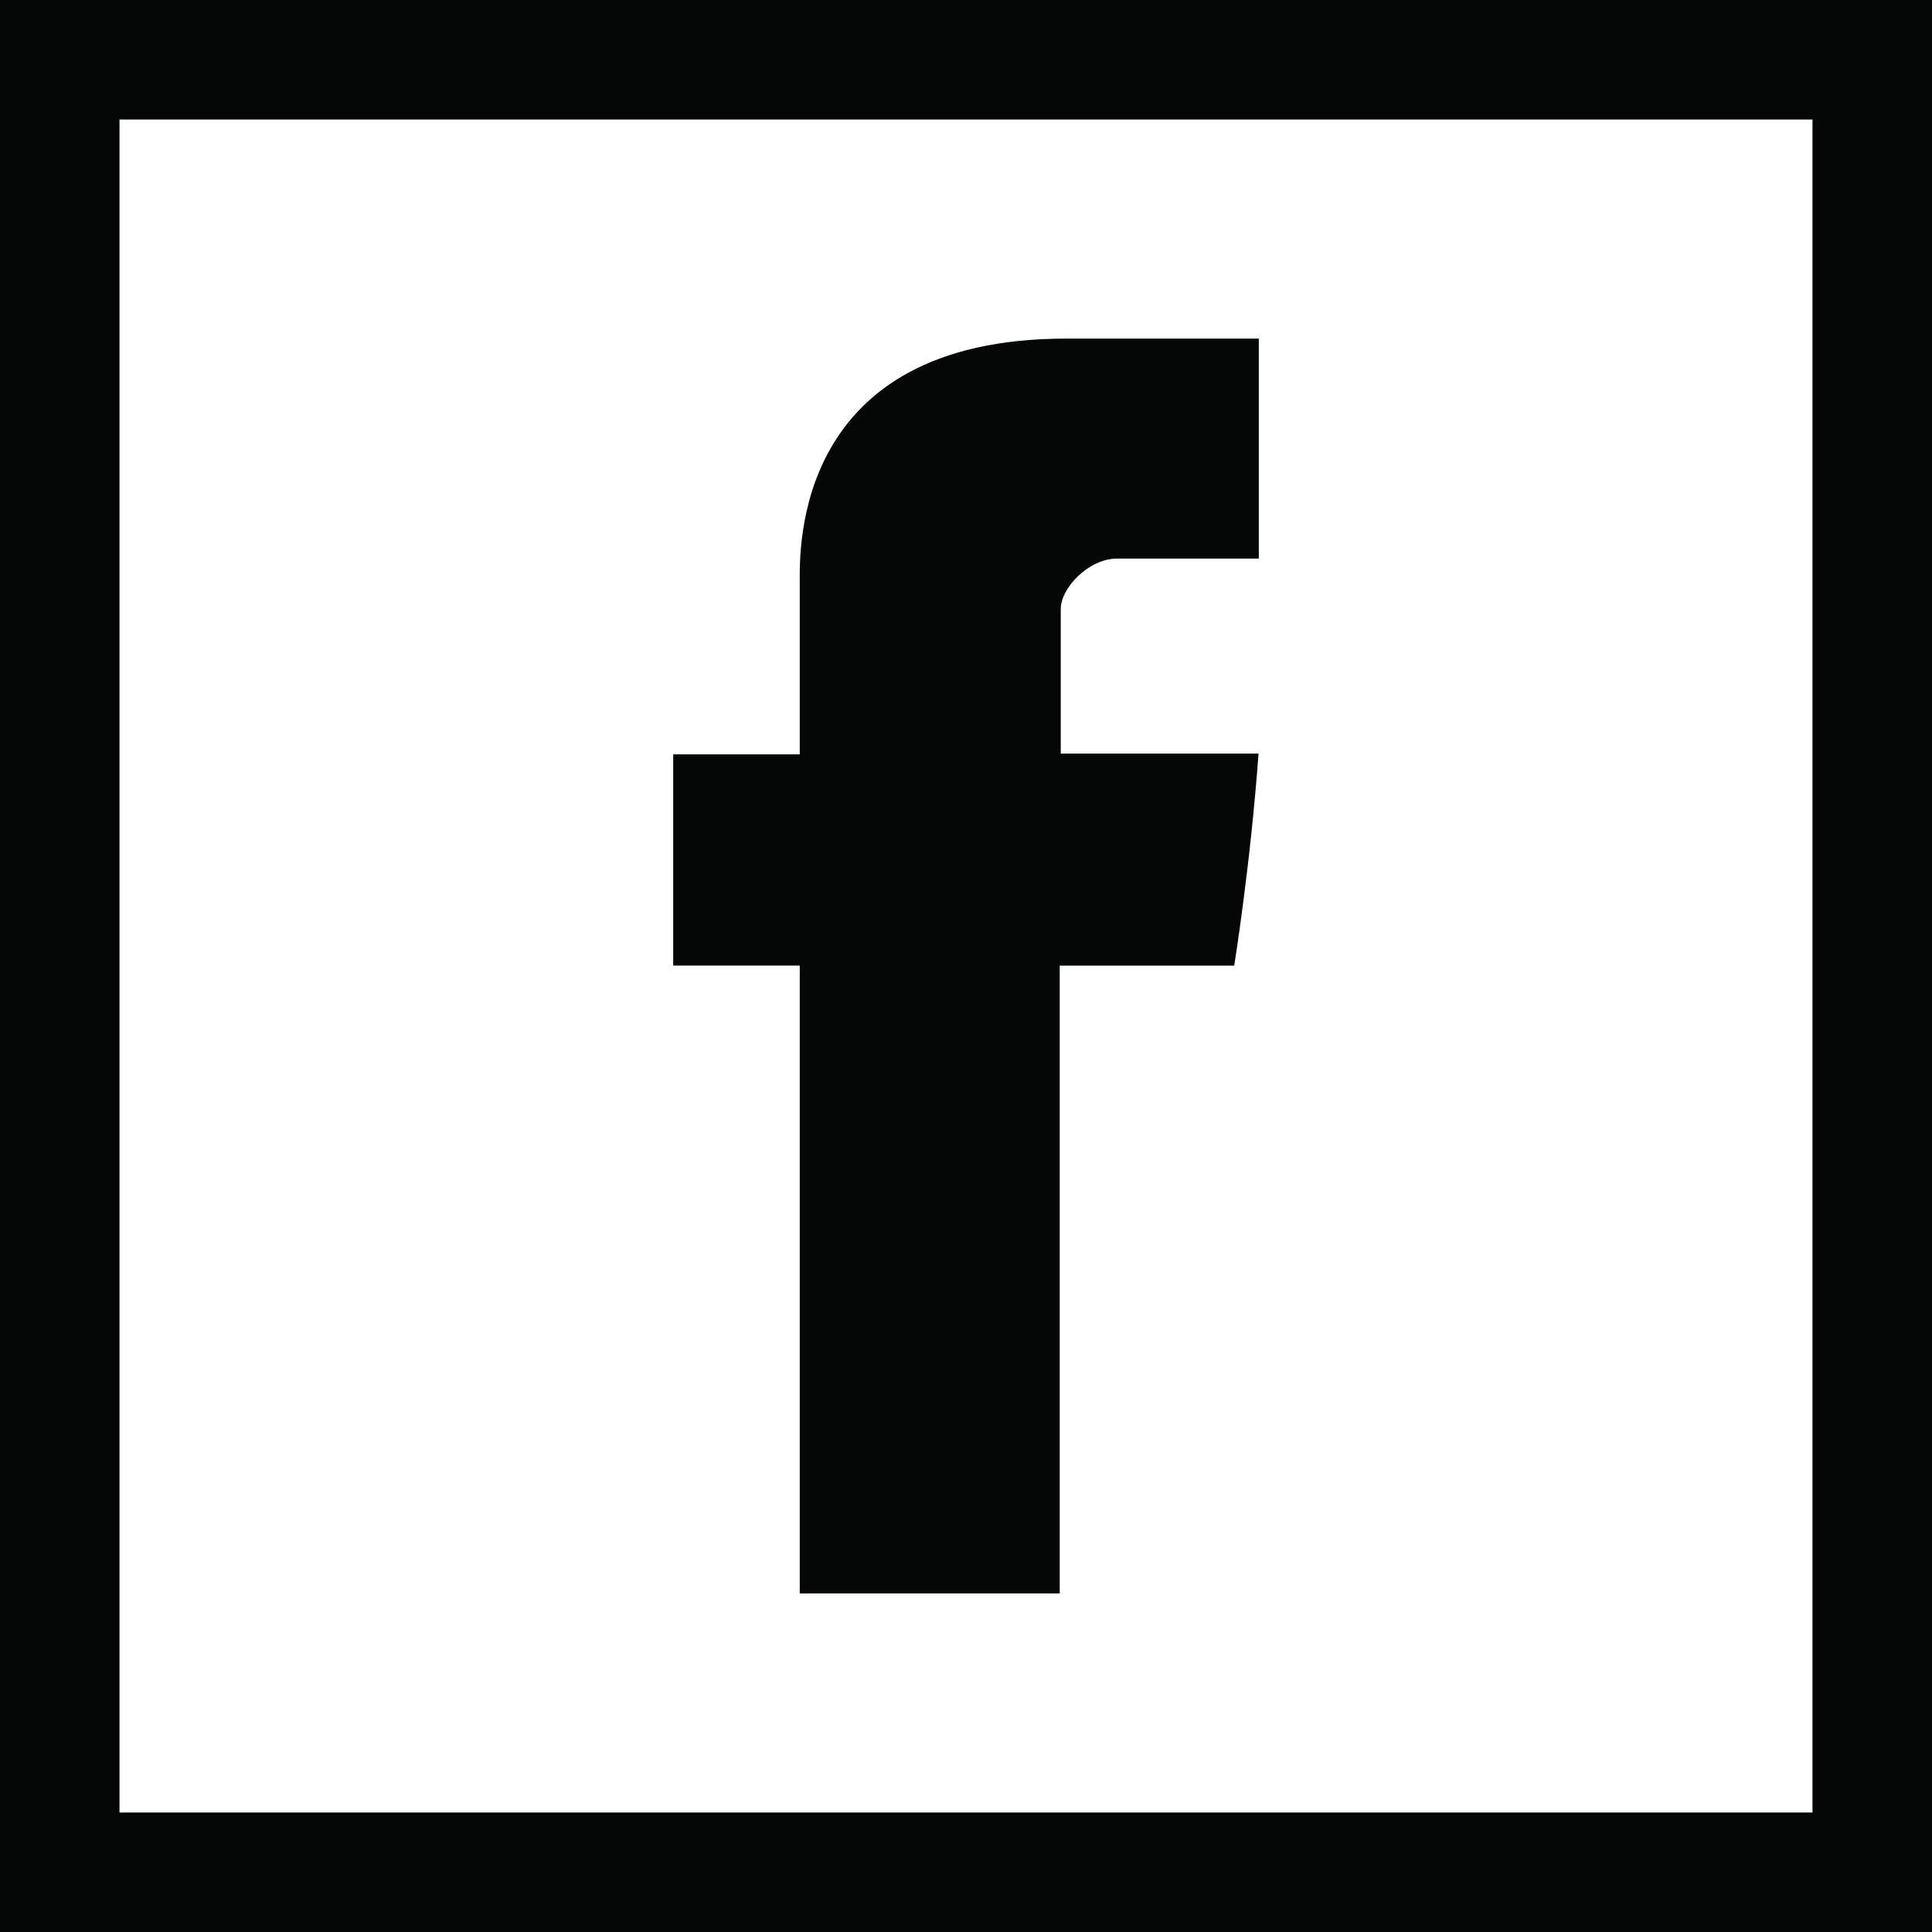 <?xml version="1.0" encoding="UTF-8"?> <svg xmlns="http://www.w3.org/2000/svg" width="400" height="400" viewBox="0 0 400 400" fill="none"> <path d="M165.58 329.897H219.407V199.929H255.532C255.532 199.929 258.914 178.956 260.564 156.024H219.617V126.115C219.617 121.646 225.48 115.644 231.292 115.644H260.622V70.103H220.731C164.256 70.103 165.58 113.882 165.58 120.419V156.176H139.378V199.913H165.58V329.897Z" fill="#050606"></path> <path d="M0 0V400H400V0H0ZM375.258 375.258H24.742V24.742H375.258V375.258Z" fill="#050606"></path> </svg> 